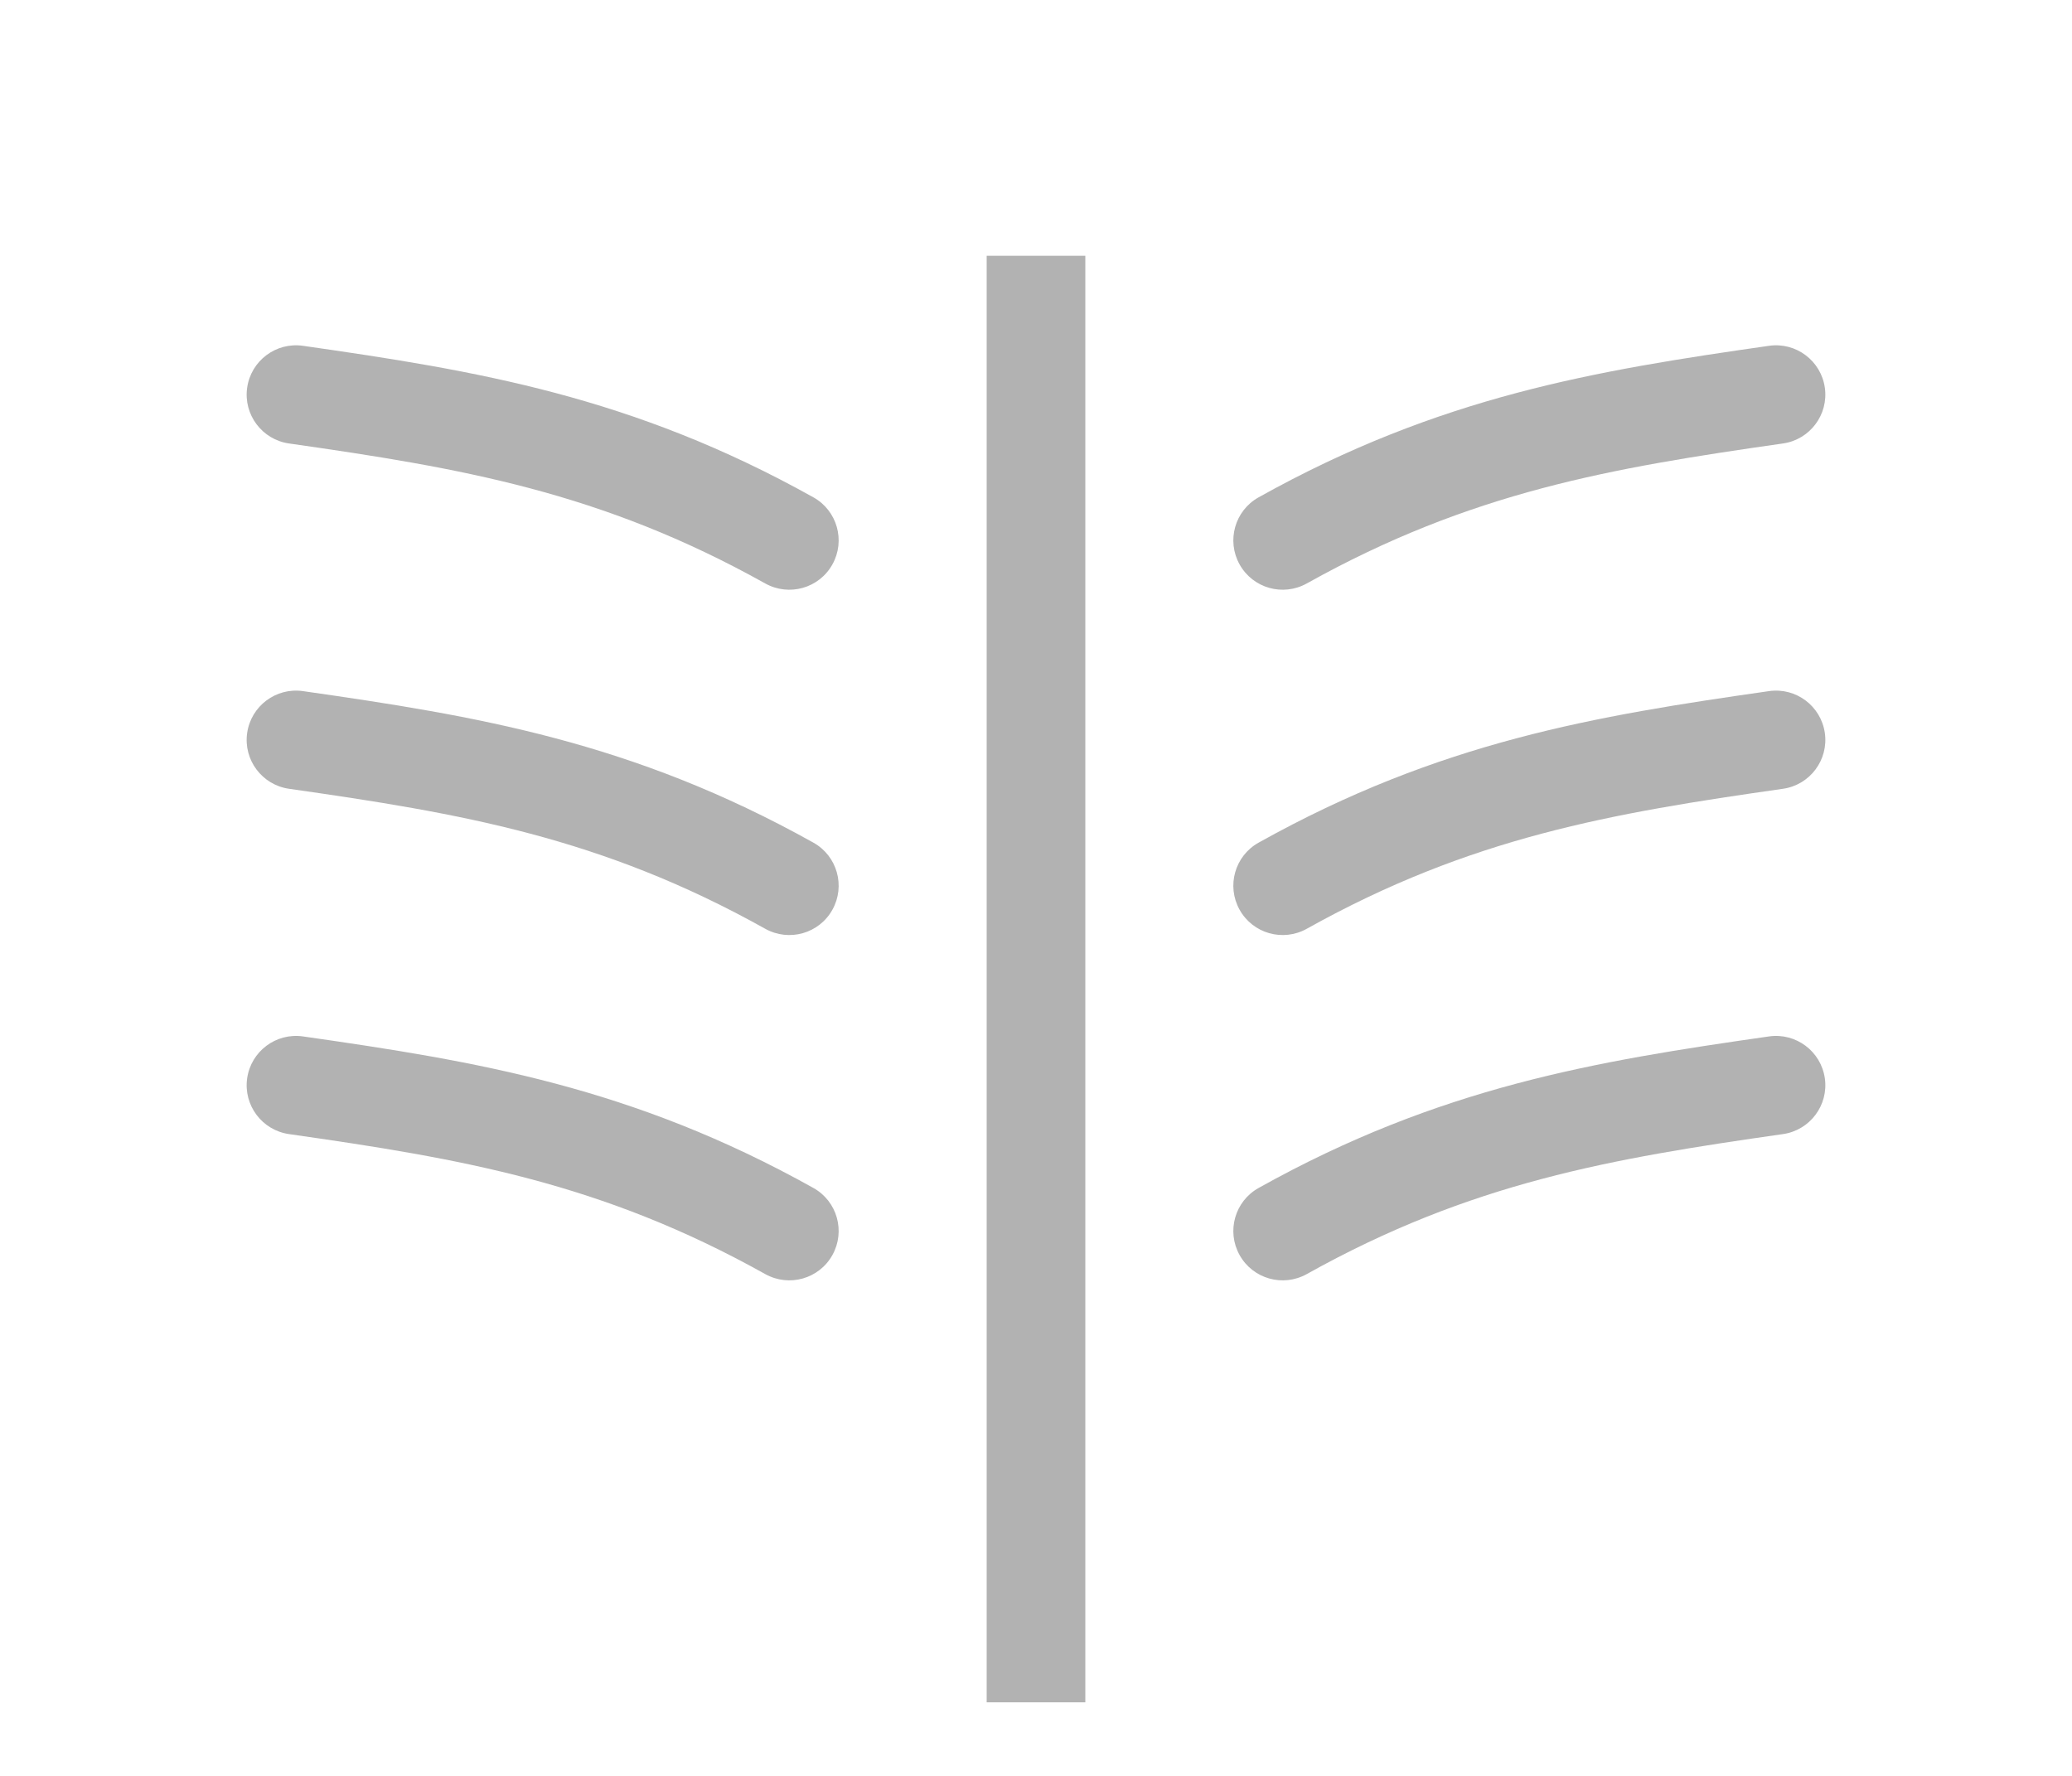 <svg width="42" height="36" viewBox="0 0 42 36" version="1.1" xmlns="http://www.w3.org/2000/svg" xmlns:xlink="http://www.w3.org/1999/xlink">
<title>icon</title>
<desc>Created using Figma</desc>
<g id="Canvas" transform="translate(-3854 -128)">
<g id="icon">
<g id="v3">
<g id="Union">
<mask id="mask0_outline_ins">
<use xlink:href="#path0_fill" fill="white" transform="translate(3854 128)"/>
</mask>
<g mask="url(#mask0_outline_ins)">
<use xlink:href="#path1_stroke_2x" transform="translate(3854 128)" fill="#B2B2B2"/>
</g>
</g>
<g id="Vector 4">
<use xlink:href="#path2_stroke" transform="translate(3875 133.185)" fill="#B2B2B2"/>
</g>
<g id="Vector 3">
<use xlink:href="#path3_stroke" transform="translate(3860 136)" fill="#B2B2B2"/>
</g>
<g id="Vector 3.1">
<use xlink:href="#path3_stroke" transform="translate(3860 143)" fill="#B2B2B2"/>
</g>
<g id="Vector 3.2">
<use xlink:href="#path3_stroke" transform="translate(3860 150)" fill="#B2B2B2"/>
</g>
<g id="Vector 3.3">
<use xlink:href="#path3_stroke" transform="matrix(-1 0 0 1 3890 136)" fill="#B2B2B2"/>
</g>
<g id="Vector 3.4">
<use xlink:href="#path3_stroke" transform="matrix(-1 0 0 1 3890 143)" fill="#B2B2B2"/>
</g>
<g id="Vector 3.5">
<use xlink:href="#path3_stroke" transform="matrix(-1 0 0 1 3890 150)" fill="#B2B2B2"/>
</g>
</g>
</g>
</g>
<defs>
<path id="path0_fill" fill-rule="evenodd" d="M 0 0.08C 8.651 -0.286 14.028 0.544 21 3.963C 27.972 0.544 33.349 -0.286 42 0.08L 42 32.117C 33.985 31.935 28.608 33.039 21 36C 13.392 33.039 8.015 31.935 0 32.117L 0 0.08Z"/>
<path id="path1_stroke_2x" d="M 21 3.963L 20.119 5.759L 21 6.19L 21.881 5.759L 21 3.963ZM 0 0.08L -0.085 -1.919L -2 -1.838L -2 0.08L 0 0.08ZM 42 0.08L 44 0.08L 44 -1.838L 42.085 -1.919L 42 0.08ZM 42 32.117L 41.955 34.116L 44 34.163L 44 32.117L 42 32.117ZM 21 36L 20.275 37.864L 21 38.146L 21.725 37.864L 21 36ZM 0 32.117L -2 32.117L -2 34.163L 0.045 34.116L 0 32.117ZM 21.881 2.167C 14.539 -1.433 8.812 -2.295 -0.085 -1.919L 0.085 2.078C 8.489 1.722 13.517 2.521 20.119 5.759L 21.881 2.167ZM 21.881 5.759C 28.483 2.521 33.511 1.722 41.915 2.078L 42.085 -1.919C 33.188 -2.295 27.461 -1.433 20.119 2.167L 21.881 5.759ZM 40 0.08L 40 32.117L 44 32.117L 44 0.08L 40 0.08ZM 42.045 30.117C 33.734 29.929 28.095 31.093 20.275 34.136L 21.725 37.864C 29.121 34.986 34.237 33.941 41.955 34.116L 42.045 30.117ZM 0.045 34.116C 7.763 33.941 12.879 34.986 20.275 37.864L 21.725 34.136C 13.905 31.093 8.266 29.929 -0.045 30.117L 0.045 34.116ZM -2 0.08L -2 32.117L 2 32.117L 2 0.08L -2 0.08Z"/>
<path id="path2_stroke" d="M -1 0L -1 29.324L 1 29.324L 1 0L -1 0Z"/>
<path id="path3_stroke" d="M 0.141 -0.99C -0.405 -1.068 -0.912 -0.688 -0.99 -0.141C -1.068 0.405 -0.688 0.912 -0.141 0.99L 0.141 -0.99ZM 9.512 3.828C 9.995 4.097 10.604 3.925 10.873 3.442C 11.142 2.96 10.97 2.351 10.488 2.082L 9.512 3.828ZM -0.141 0.99C 3.341 1.487 6.184 1.969 9.512 3.828L 10.488 2.082C 6.816 0.031 3.659 -0.487 0.141 -0.99L -0.141 0.99Z"/>
</defs>
</svg>
